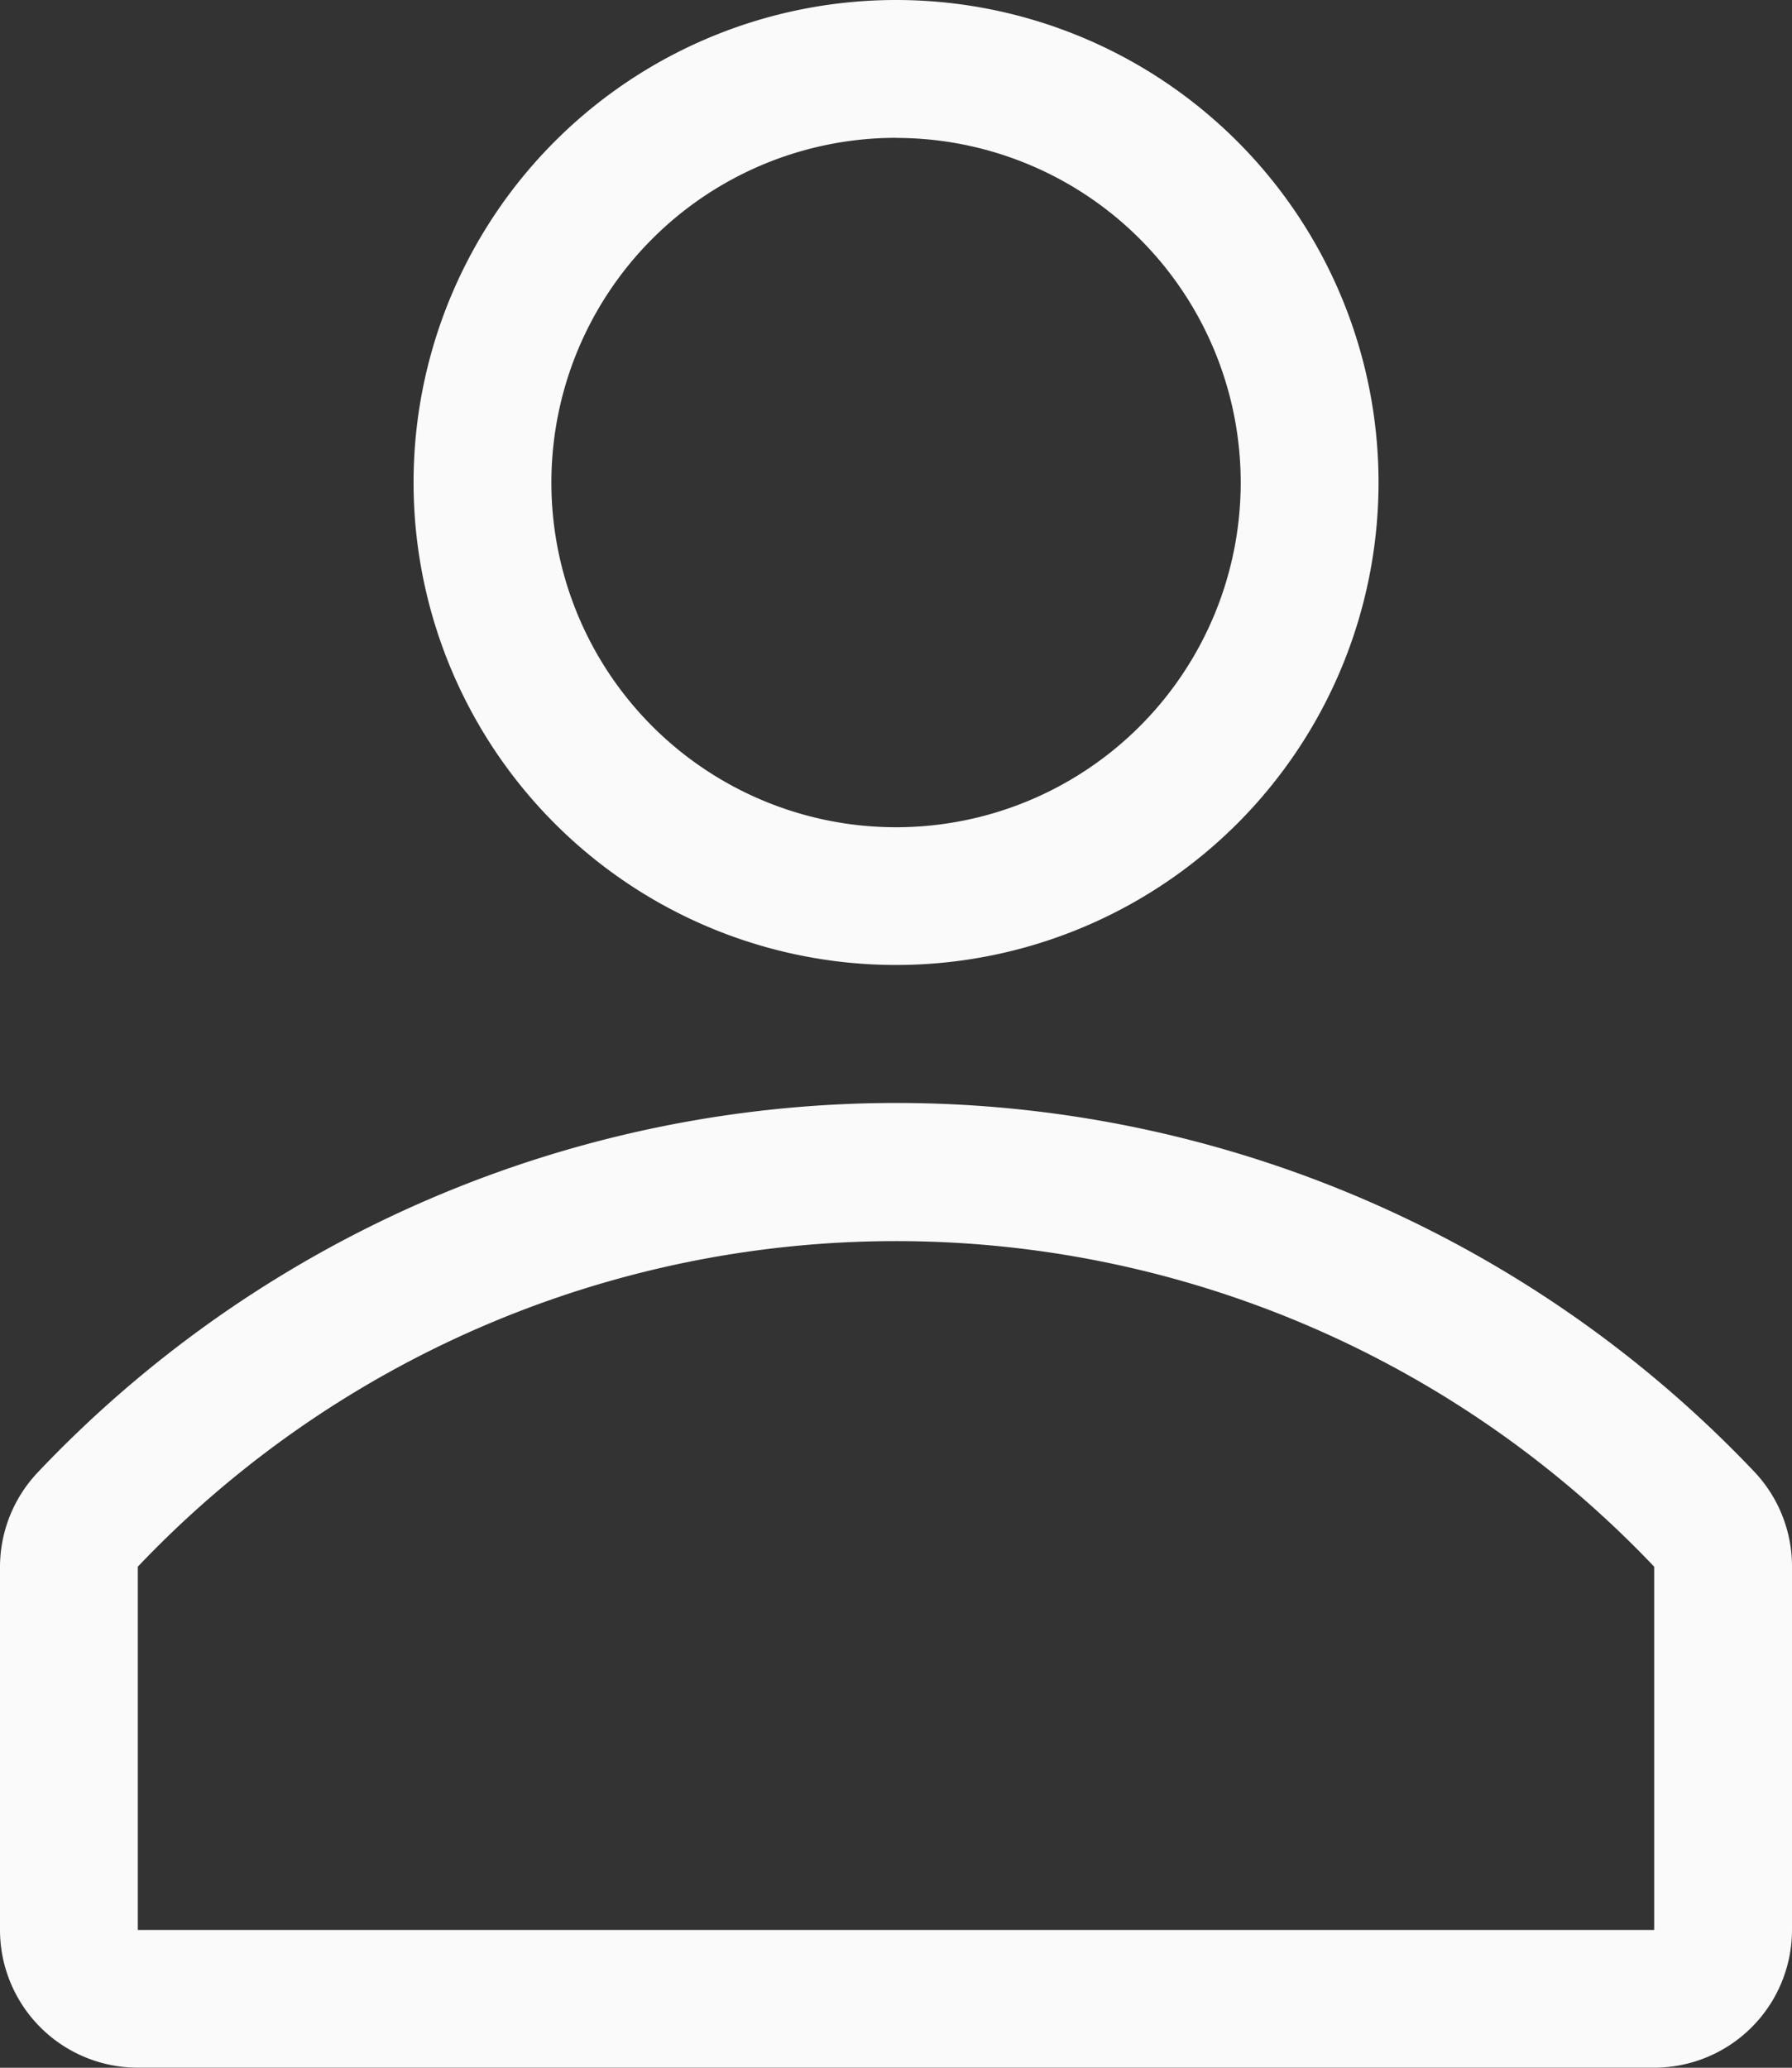 <svg xmlns="http://www.w3.org/2000/svg" width="18.489" height="21.334" viewBox="0 0 18.489 21.334">
  <rect x="0" y="0" width="18.489" height="21.334" fill="#333333" stroke="none"/>
  <g id="user-line" transform="translate(-5 -3)">
    <path id="Trazado_63289" data-name="Trazado 63289" d="M15.978,12.956A4.978,4.978,0,1,0,11,7.978a4.978,4.978,0,0,0,4.978,4.978Zm0-8.533a3.556,3.556,0,1,1-3.556,3.556A3.556,3.556,0,0,1,15.978,4.422Z" transform="translate(-1.733)" fill="#fafafa"/>
    <path id="Trazado_63290" data-name="Trazado 63290" d="M23.112,22.82a12.2,12.2,0,0,0-17.728,0A1.422,1.422,0,0,0,5,23.794v3.74a1.422,1.422,0,0,0,1.422,1.422H22.067a1.422,1.422,0,0,0,1.422-1.422v-3.74a1.422,1.422,0,0,0-.377-.974Zm-1.045,4.715H6.422V23.787a10.788,10.788,0,0,1,15.645,0Z" transform="translate(0 -4.623)" fill="#fafafa"/>
  </g>
</svg>

